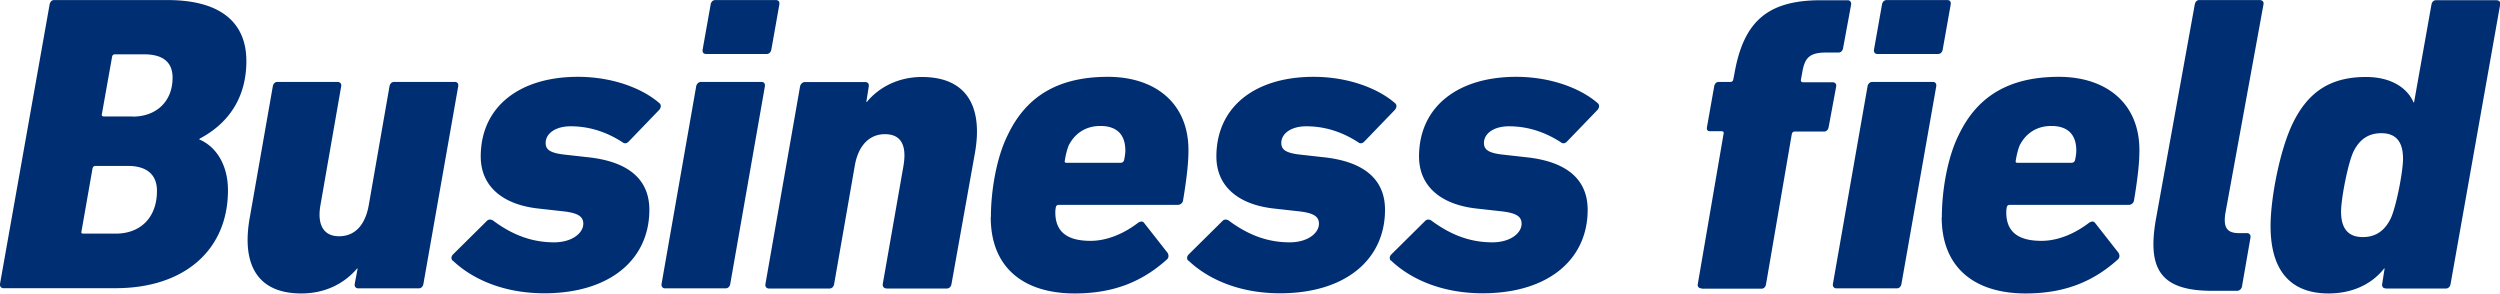 <svg xmlns="http://www.w3.org/2000/svg" width="53.66mm" height="6.3mm" viewBox="0 0 152.11 17.85"><path d="M3.02.26c.03-.15.13-.26.26-.26h6.91c3.3 0 4.8 1.42 4.8 3.71 0 2.11-.98 3.74-2.84 4.72l-.03.05c1 .41 1.75 1.52 1.75 3.09 0 3.66-2.68 5.96-6.83 5.96H.21c-.13 0-.23-.1-.21-.26L3.02.26Zm2.04 13.95h1.99c1.47 0 2.5-.95 2.5-2.6 0-.95-.57-1.52-1.78-1.52H5.81c-.1 0-.15.05-.18.15l-.67 3.82c-.03.1 0 .15.1.15Zm3.02-7.12c1.39 0 2.42-.88 2.42-2.37 0-.95-.59-1.42-1.75-1.42H7c-.1 0-.16.05-.18.15L6.2 6.93c-.03.1.03.15.1.15h1.78Zm12.45-2.11c.15 0 .26.1.23.26l-1.26 7.22c-.21 1.16.15 1.91 1.13 1.91s1.6-.7 1.81-1.91l1.26-7.22c.03-.15.13-.26.28-.26h3.69c.16 0 .23.1.21.26l-2.12 12.04c-.03.15-.13.26-.28.26h-3.69c-.13 0-.23-.1-.21-.26l.18-.95h-.03c-.77.9-1.91 1.52-3.4 1.52-2.79 0-3.64-1.91-3.12-4.69l1.39-7.92c.03-.15.13-.26.28-.26h3.64Zm7.01 10.88c-.1-.1-.1-.26.03-.39l2.06-2.04c.1-.1.26-.1.39 0 1.19.88 2.37 1.31 3.69 1.31 1.11 0 1.78-.57 1.78-1.13 0-.44-.31-.67-1.34-.77l-1.34-.15c-2.24-.23-3.56-1.37-3.56-3.17 0-3.04 2.37-4.85 5.91-4.85 2.19 0 4 .75 4.98 1.62.1.1.08.26-.03.39l-1.86 1.93c-.13.13-.26.13-.36.05-.83-.54-1.88-.98-3.17-.98-.95 0-1.52.46-1.52 1.01 0 .39.23.62 1.21.72l1.34.15c2.68.28 3.76 1.5 3.76 3.2 0 3.04-2.42 5.08-6.39 5.08-2.58 0-4.46-.93-5.57-1.99Zm12.92 1.68c-.13 0-.23-.1-.21-.26l2.11-12.04c.03-.15.16-.26.28-.26h3.69c.15 0 .23.1.21.26l-2.11 12.04c-.03.15-.13.26-.28.26h-3.69Zm2.5-14.26c-.16 0-.23-.1-.21-.26l.49-2.76c.03-.15.13-.26.28-.26h3.69c.15 0 .23.1.21.26l-.49 2.76c-.03.15-.13.26-.28.26h-3.69Zm10.96 14.26c-.13 0-.23-.1-.21-.26l1.26-7.19c.21-1.24-.13-1.93-1.13-1.93-.95 0-1.62.7-1.83 1.91l-1.26 7.22c-.03.15-.13.26-.28.26h-3.69c-.13 0-.23-.1-.21-.26l2.11-12.04c.03-.15.16-.26.28-.26h3.69c.15 0 .23.1.21.26l-.15.95h.03c.7-.85 1.86-1.52 3.35-1.52 2.89 0 3.71 2.01 3.22 4.67l-1.42 7.94c-.03.15-.13.26-.28.26h-3.69Zm6.37-4.34c0-1.57.33-3.61 1.03-5 1.13-2.37 3.09-3.53 6.09-3.53 2.84 0 4.9 1.57 4.9 4.46 0 .7-.08 1.57-.33 3.07a.32.32 0 0 1-.31.26h-7.25c-.1 0-.16.05-.18.15s-.03.21-.03.31c0 1.24.8 1.73 2.14 1.73 1.01 0 2.04-.44 2.91-1.11.18-.1.28-.08.36.03l1.42 1.81c.08.13.08.31-.05.41-1.44 1.29-3.15 2.06-5.6 2.06-3.09 0-5.11-1.55-5.11-4.64Zm7.89-3.3c.1 0 .18-.05.21-.15.05-.21.08-.44.08-.59 0-1.03-.57-1.5-1.52-1.5-.88 0-1.55.44-1.93 1.19-.1.26-.18.57-.23.9-.03.1 0 .15.1.15h3.3Zm4.12 5.96c-.1-.1-.1-.26.03-.39l2.06-2.04c.1-.1.26-.1.39 0 1.19.88 2.37 1.31 3.69 1.31 1.11 0 1.78-.57 1.78-1.13 0-.44-.31-.67-1.34-.77l-1.34-.15c-2.24-.23-3.56-1.37-3.56-3.17 0-3.04 2.37-4.85 5.91-4.85 2.19 0 4 .75 4.98 1.62.1.1.08.26-.03.39l-1.86 1.93c-.13.13-.26.13-.36.05-.83-.54-1.88-.98-3.17-.98-.95 0-1.52.46-1.52 1.01 0 .39.23.62 1.21.72l1.34.15c2.68.28 3.76 1.5 3.76 3.2 0 3.04-2.42 5.08-6.39 5.08-2.58 0-4.46-.93-5.57-1.99Zm12.33 0c-.1-.1-.1-.26.03-.39l2.06-2.04c.1-.1.26-.1.39 0 1.19.88 2.37 1.31 3.69 1.31 1.11 0 1.78-.57 1.78-1.13 0-.44-.31-.67-1.34-.77l-1.34-.15c-2.24-.23-3.56-1.37-3.56-3.17 0-3.04 2.37-4.85 5.91-4.85 2.19 0 4 .75 4.98 1.62.1.1.08.26-.03.39l-1.86 1.93c-.13.13-.26.13-.36.05-.83-.54-1.88-.98-3.17-.98-.95 0-1.52.46-1.52 1.01 0 .39.23.62 1.21.72l1.34.15c2.68.28 3.76 1.5 3.76 3.2 0 3.04-2.42 5.08-6.39 5.08-2.58 0-4.46-.93-5.57-1.99Zm18.9 1.68c-.16 0-.26-.1-.23-.26l1.57-9.15c.03-.1-.03-.15-.13-.15h-.7c-.16 0-.21-.1-.18-.26l.44-2.48c.03-.15.13-.26.26-.26h.72c.1 0 .16-.05.18-.15l.08-.41c.57-3.2 2.09-4.41 5.26-4.41h1.62c.13 0 .23.1.21.26l-.49 2.66c-.03.15-.13.26-.26.26h-.72c-1.01 0-1.34.26-1.5 1.19l-.08.44c-.03.13.03.18.13.18h1.78c.16 0 .26.1.23.26l-.46 2.48c-.03.15-.13.26-.28.26h-1.78c-.1 0-.15.05-.18.15l-1.57 9.15c-.03.15-.13.26-.26.26h-3.66Zm8.2 0c-.13 0-.23-.1-.21-.26l2.11-12.04c.03-.15.15-.26.28-.26h3.69c.15 0 .23.1.21.26l-2.12 12.04c-.03.15-.13.26-.28.26h-3.69Zm2.5-14.26c-.15 0-.23-.1-.21-.26l.49-2.76c.03-.15.13-.26.28-.26h3.69c.16 0 .23.1.21.26l-.49 2.76c-.03.15-.13.26-.28.26h-3.69Zm3.92 9.92c0-1.57.33-3.61 1.03-5 1.13-2.37 3.09-3.53 6.09-3.53 2.84 0 4.9 1.57 4.9 4.46 0 .7-.08 1.57-.33 3.07a.32.32 0 0 1-.31.26h-7.25c-.1 0-.16.05-.18.15s-.03.21-.03.31c0 1.24.8 1.73 2.14 1.73 1.01 0 2.04-.44 2.91-1.11.18-.1.28-.08.36.03l1.42 1.81c.08.13.08.31-.05.41-1.44 1.29-3.15 2.06-5.6 2.06-3.09 0-5.11-1.55-5.11-4.64Zm7.89-3.3c.1 0 .18-.05.21-.15.05-.21.08-.44.08-.59 0-1.03-.57-1.5-1.52-1.5-.88 0-1.55.44-1.93 1.19-.1.26-.18.57-.23.9-.03.1 0 .15.1.15h3.3Zm8.56 7.79c-3.15 0-3.95-1.32-3.43-4.33l2.37-13.1c.03-.15.13-.26.26-.26h3.69c.16 0 .26.1.23.26l-2.32 12.71c-.13.85.08 1.21.83 1.21h.49c.13 0 .23.1.21.26l-.52 2.99c-.03.15-.15.26-.31.26h-1.5Zm10.55-.15c-.15 0-.23-.1-.21-.26l.15-.95h-.03c-.7.9-1.86 1.52-3.38 1.52-2.45 0-3.53-1.55-3.53-4.1 0-1.7.57-4.67 1.37-6.29.98-1.99 2.4-2.78 4.44-2.78 1.57 0 2.53.7 2.89 1.55h.03l1.06-5.96c.03-.15.13-.26.26-.26h3.69c.16 0 .26.1.23.26l-3.02 17.02c-.03.15-.13.26-.28.26h-3.66Zm.31-4.25c.33-.7.75-2.84.75-3.64 0-.98-.39-1.55-1.32-1.55-.77 0-1.32.36-1.7 1.13-.33.7-.75 2.84-.75 3.64 0 .98.39 1.55 1.32 1.55.77 0 1.32-.36 1.7-1.13Z" style="fill:#002e73"/></svg>